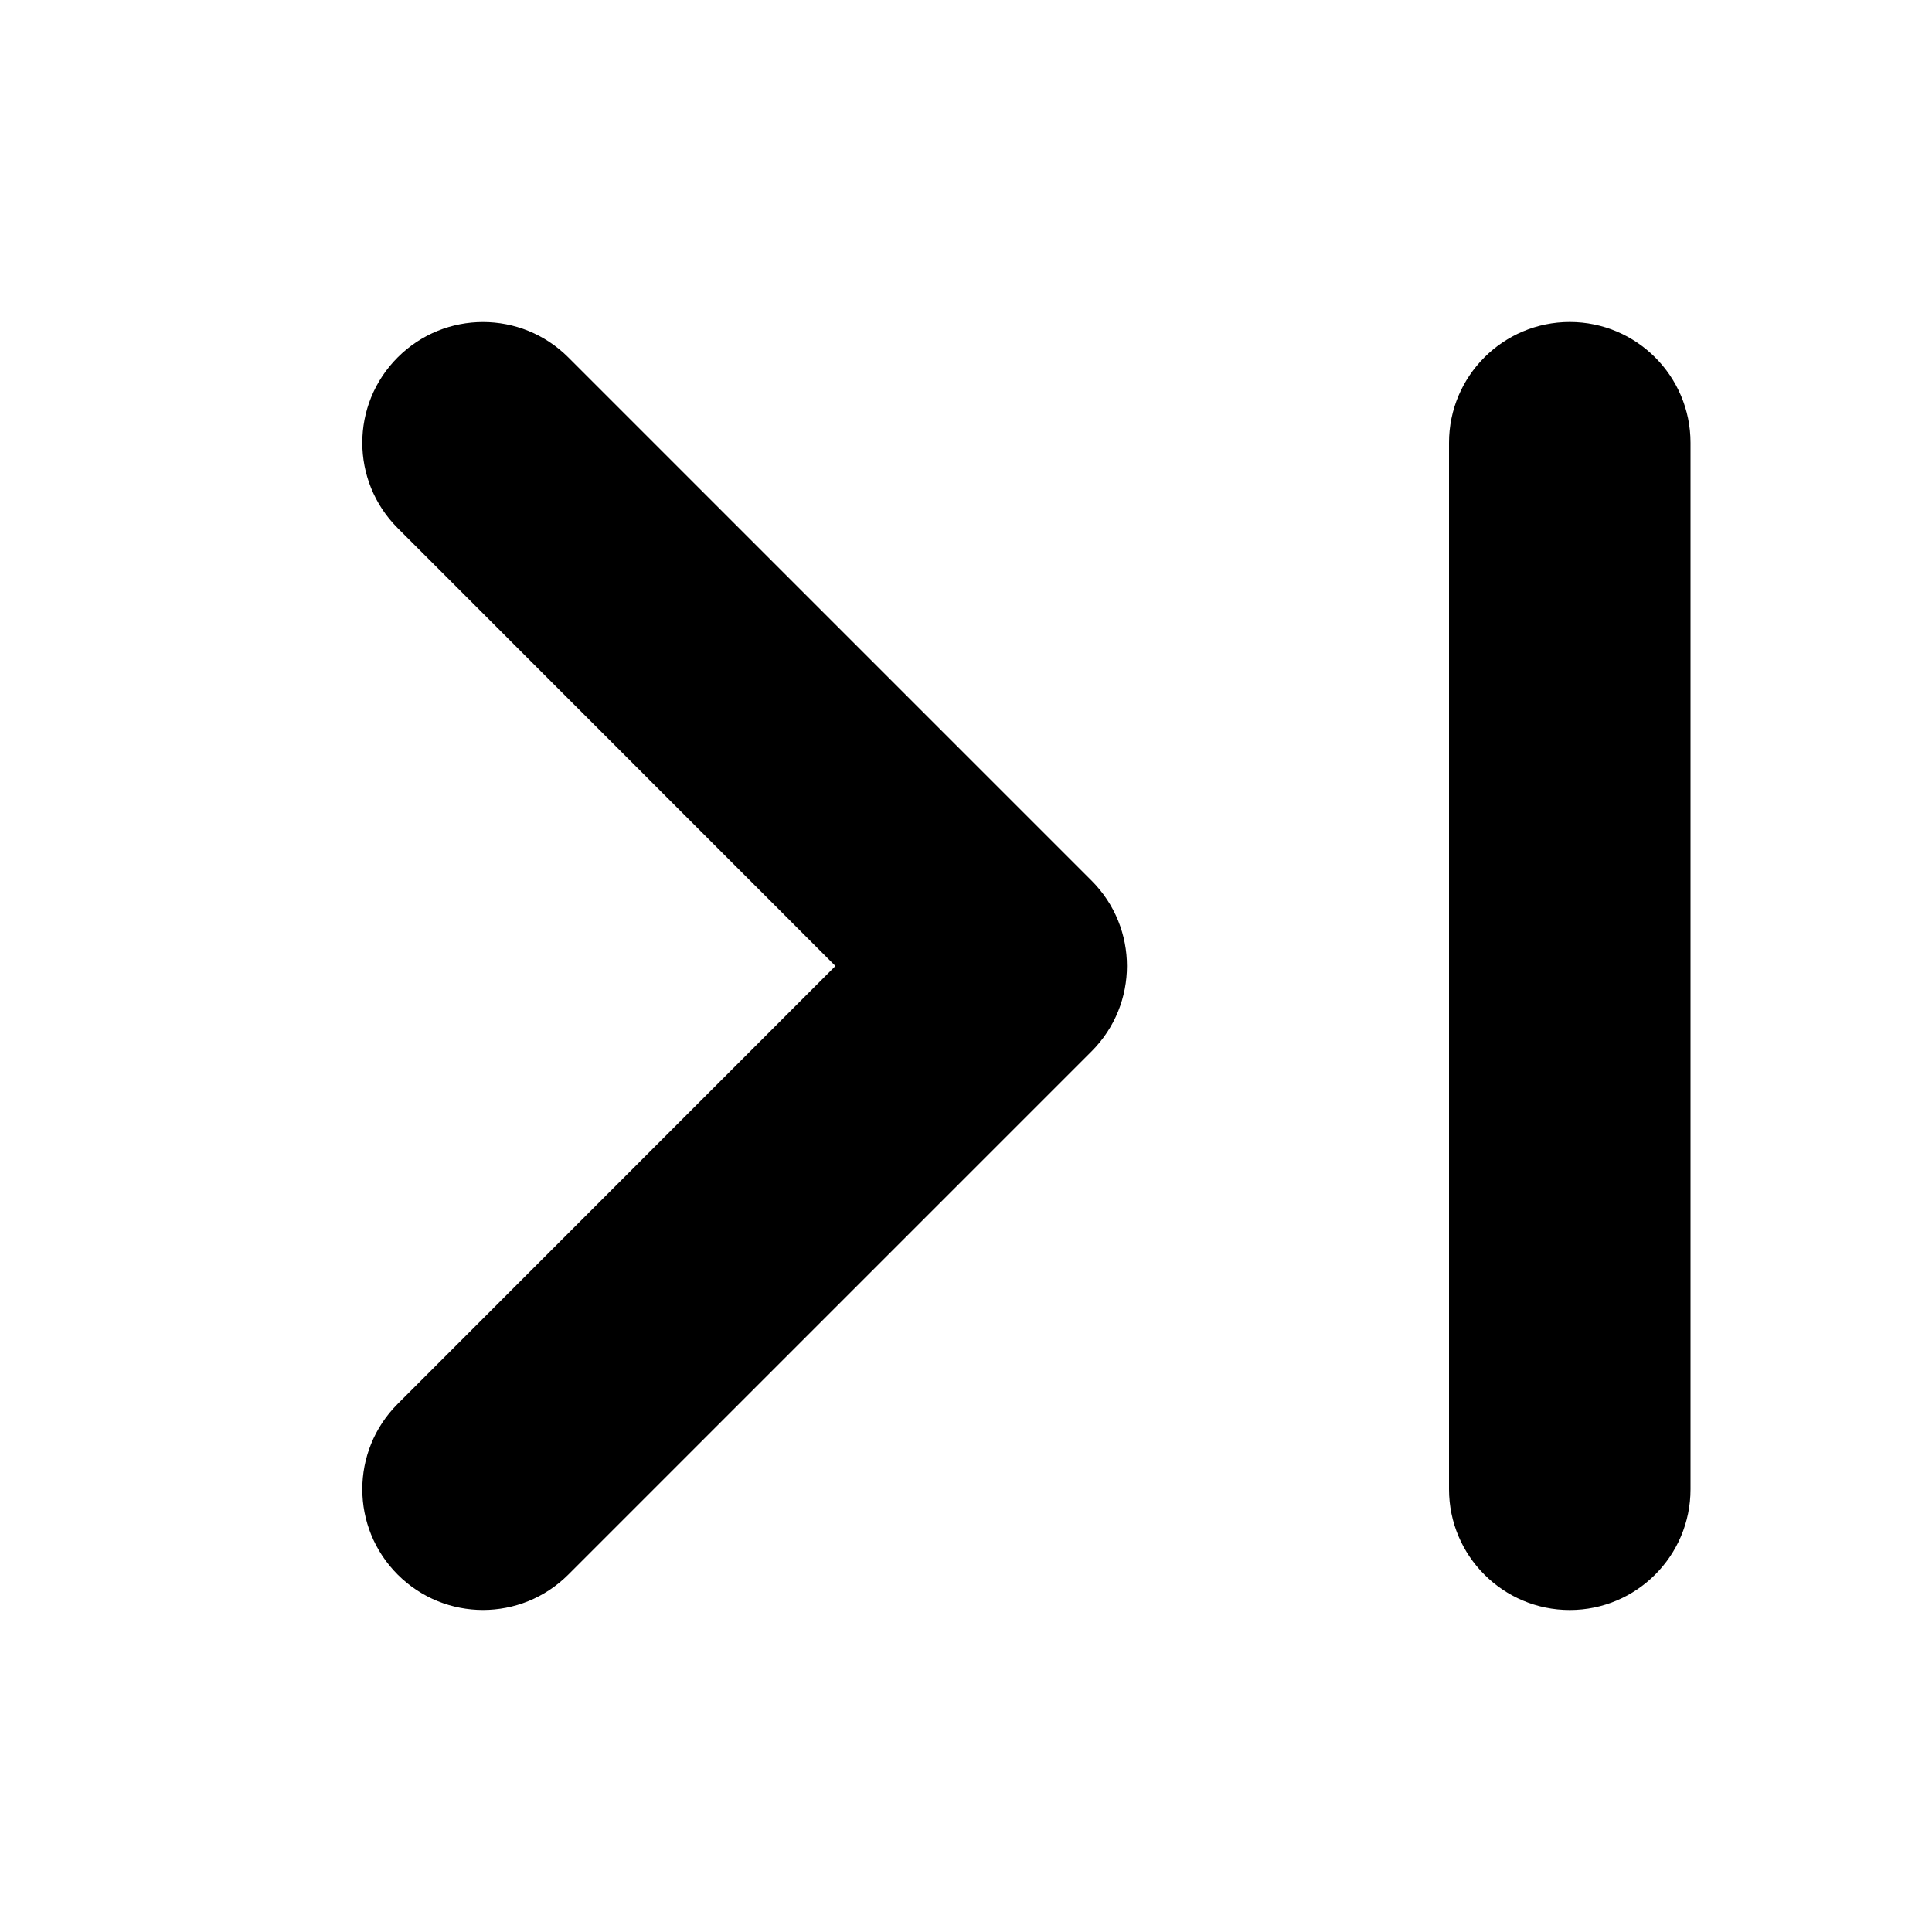 <svg xmlns="http://www.w3.org/2000/svg" viewBox="0 0 12 12" fill="none"><path d="M2.47 3.28C2.177 2.987 2.177 2.513 2.47 2.22C2.763 1.927 3.237 1.927 3.53 2.22L6.78 5.47C7.073 5.763 7.073 6.237 6.78 6.53L3.53 9.78C3.237 10.073 2.763 10.073 2.47 9.78C2.177 9.487 2.177 9.013 2.47 8.72L5.189 6L2.47 3.28ZM9.75 10C10.164 10 10.5 9.664 10.5 9.25V2.75C10.5 2.336 10.164 2 9.75 2C9.336 2 9 2.336 9 2.75L9 9.25C9 9.664 9.336 10 9.75 10Z" fill="currentColor"/></svg>